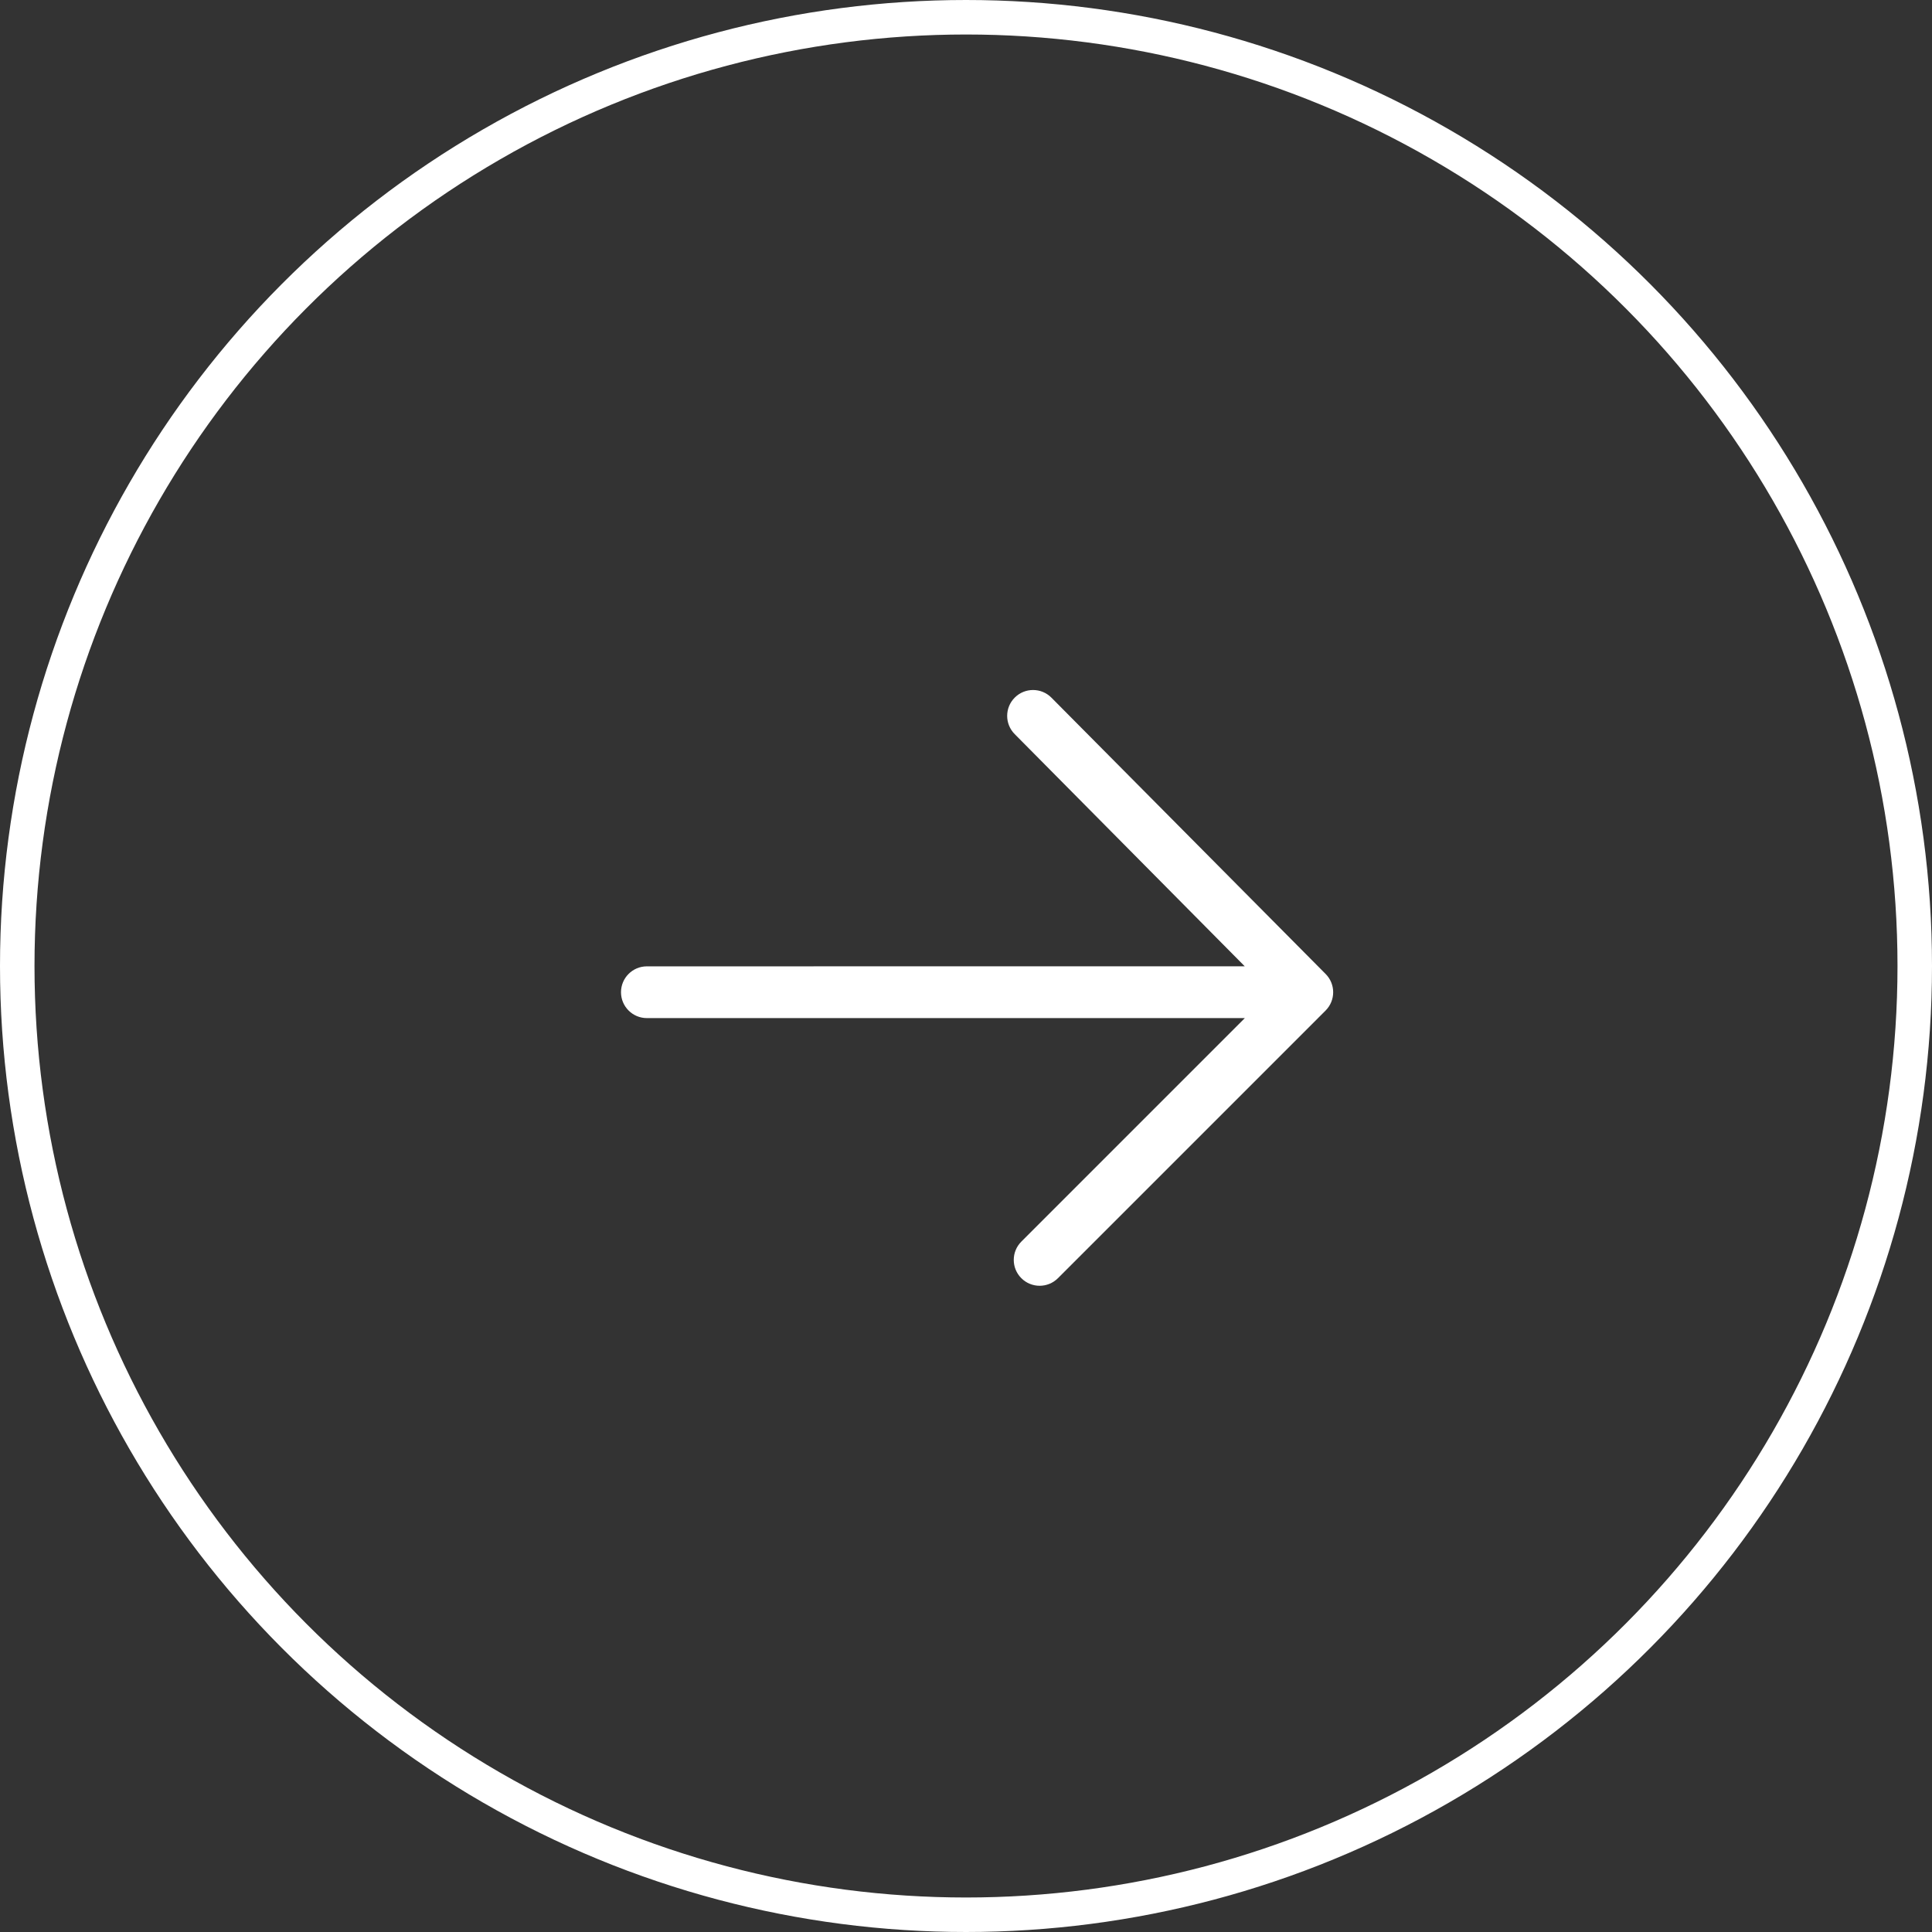 <svg width="56" height="56" viewBox="0 0 56 56" fill="none" xmlns="http://www.w3.org/2000/svg">
<rect x="0" y="0" width="56" height="56" fill="#333333" stroke="none"/>
<circle cx="28" cy="28" r="27.5" stroke="#fff"/>
<path d="M36.083 29.509L29.604 35.989C29.311 36.282 29.311 36.756 29.604 37.049C29.897 37.342 30.372 37.342 30.665 37.049L38.423 29.291C38.716 28.998 38.716 28.523 38.423 28.23L30.474 20.22C30.181 19.927 29.706 19.927 29.413 20.22C29.12 20.513 29.12 20.987 29.413 21.28L36.08 28.009L18.75 28.01C18.336 28.01 18 28.346 18 28.76C18 29.174 18.336 29.51 18.75 29.51L36.083 29.509Z" fill="#fff"/>
</svg>
